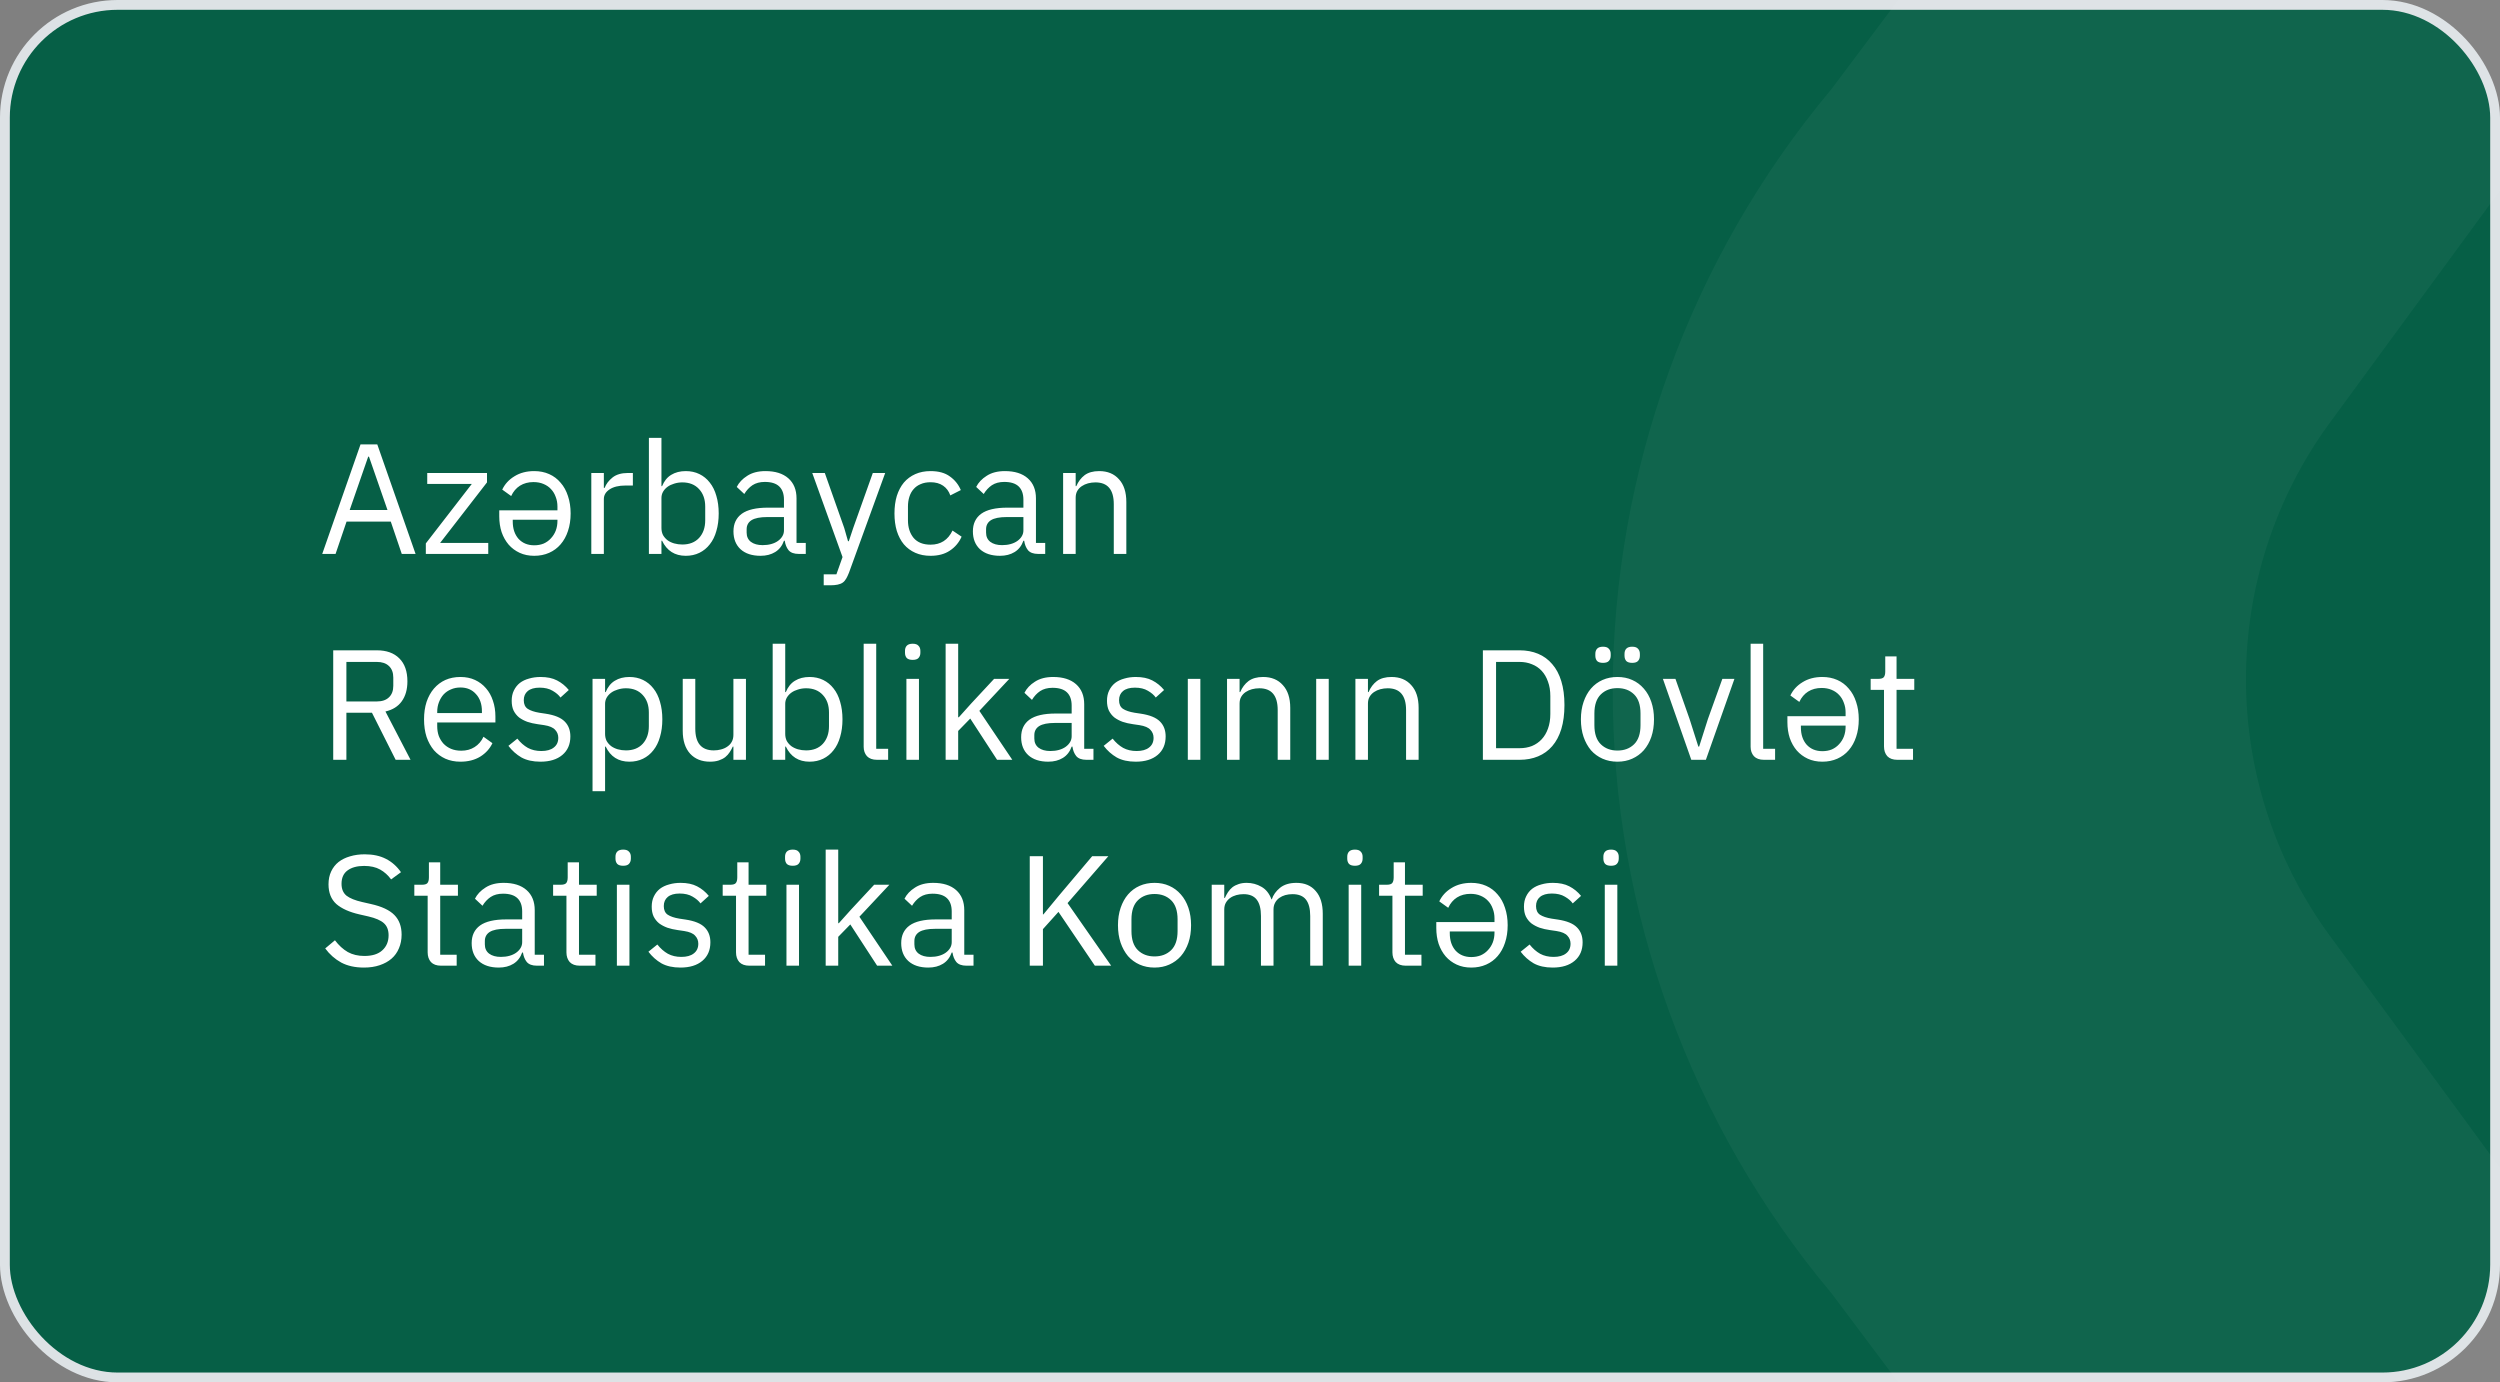 <svg width="255" height="141" viewBox="0 0 255 141" fill="none" xmlns="http://www.w3.org/2000/svg">
<rect x="0" y="0" width="255" height="141" fill="#808080" stroke="none"/>
<g clip-path="url(#clip0_743_1749)">
<rect x="0.5" y="0.5" width="254" height="140" rx="11.5" fill="#065F46" stroke="#DDE2E5"/>
<path opacity="0.04" d="M279.444 192.584C282.986 190.112 286.869 188.172 290.972 186.823C294.624 185.217 298.522 184.243 302.5 183.941L237.545 95.315C232.048 87.748 229.087 78.635 229.087 69.282C229.087 59.929 232.048 50.817 237.545 43.248L302.5 -45.379C298.066 -46.93 295.184 -46.93 290.972 -48.258C287.021 -49.955 283.172 -51.878 279.444 -54.019C268.598 -60.016 259.563 -68.817 253.285 -79.5L186.779 9.126C172.385 26.343 164.5 48.066 164.5 70.501C164.5 92.936 172.385 114.657 186.779 131.874L253.285 220.5C258.956 208.748 268.083 199.008 279.444 192.584Z" fill="white"/>
</g>
<path d="M40.98 56.5L39.86 53.204H35.348L34.228 56.5H32.868L36.772 45.332H38.484L42.388 56.5H40.98ZM37.636 46.58H37.556L35.668 52.02H39.524L37.636 46.58ZM43.434 56.5V55.428L48.122 49.364H43.578V48.244H49.674V49.204L44.89 55.38H49.802V56.5H43.434ZM56.86 52.052V51.668C56.86 51.316 56.801 50.991 56.684 50.692C56.577 50.383 56.417 50.116 56.204 49.892C56.001 49.668 55.745 49.492 55.436 49.364C55.137 49.236 54.796 49.172 54.412 49.172C53.889 49.172 53.431 49.295 53.036 49.54C52.652 49.785 52.353 50.137 52.14 50.596L51.228 49.94C51.495 49.375 51.91 48.921 52.476 48.58C53.041 48.228 53.713 48.052 54.492 48.052C55.047 48.052 55.553 48.153 56.012 48.356C56.471 48.559 56.86 48.852 57.18 49.236C57.511 49.609 57.761 50.063 57.932 50.596C58.113 51.129 58.204 51.721 58.204 52.372C58.204 53.033 58.113 53.631 57.932 54.164C57.761 54.687 57.511 55.14 57.18 55.524C56.86 55.897 56.471 56.185 56.012 56.388C55.553 56.591 55.047 56.692 54.492 56.692C53.937 56.692 53.441 56.591 53.004 56.388C52.566 56.185 52.193 55.908 51.884 55.556C51.575 55.193 51.334 54.767 51.164 54.276C51.004 53.785 50.924 53.247 50.924 52.66V52.052H56.86ZM52.3 53.188C52.3 53.924 52.497 54.516 52.892 54.964C53.297 55.401 53.831 55.62 54.492 55.62C54.844 55.62 55.164 55.561 55.452 55.444C55.74 55.316 55.985 55.14 56.188 54.916C56.401 54.692 56.566 54.431 56.684 54.132C56.801 53.823 56.86 53.487 56.86 53.124V53.012H52.3V53.188ZM60.313 56.5V48.244H61.593V49.764H61.673C61.822 49.369 62.089 49.017 62.473 48.708C62.857 48.399 63.385 48.244 64.057 48.244H64.553V49.524H63.801C63.108 49.524 62.564 49.657 62.169 49.924C61.785 50.18 61.593 50.505 61.593 50.9V56.5H60.313ZM66.188 44.66H67.468V49.588H67.532C67.746 49.065 68.055 48.681 68.46 48.436C68.876 48.18 69.372 48.052 69.948 48.052C70.46 48.052 70.924 48.153 71.34 48.356C71.756 48.559 72.108 48.847 72.396 49.22C72.695 49.593 72.919 50.047 73.068 50.58C73.228 51.113 73.308 51.711 73.308 52.372C73.308 53.033 73.228 53.631 73.068 54.164C72.919 54.697 72.695 55.151 72.396 55.524C72.108 55.897 71.756 56.185 71.34 56.388C70.924 56.591 70.46 56.692 69.948 56.692C68.828 56.692 68.023 56.18 67.532 55.156H67.468V56.5H66.188V44.66ZM69.596 55.54C70.322 55.54 70.892 55.316 71.308 54.868C71.724 54.409 71.932 53.812 71.932 53.076V51.668C71.932 50.932 71.724 50.34 71.308 49.892C70.892 49.433 70.322 49.204 69.596 49.204C69.308 49.204 69.031 49.247 68.764 49.332C68.508 49.407 68.284 49.513 68.092 49.652C67.9 49.791 67.746 49.961 67.628 50.164C67.522 50.356 67.468 50.564 67.468 50.788V53.86C67.468 54.127 67.522 54.367 67.628 54.58C67.746 54.783 67.9 54.959 68.092 55.108C68.284 55.247 68.508 55.353 68.764 55.428C69.031 55.503 69.308 55.54 69.596 55.54ZM81.469 56.5C80.989 56.5 80.643 56.372 80.429 56.116C80.227 55.86 80.099 55.54 80.045 55.156H79.965C79.784 55.668 79.485 56.052 79.069 56.308C78.653 56.564 78.157 56.692 77.581 56.692C76.707 56.692 76.024 56.468 75.533 56.02C75.053 55.572 74.813 54.964 74.813 54.196C74.813 53.417 75.096 52.82 75.661 52.404C76.237 51.988 77.128 51.78 78.333 51.78H79.965V50.964C79.965 50.377 79.805 49.929 79.485 49.62C79.165 49.311 78.675 49.156 78.013 49.156C77.512 49.156 77.091 49.268 76.749 49.492C76.419 49.716 76.141 50.015 75.917 50.388L75.149 49.668C75.373 49.22 75.731 48.841 76.221 48.532C76.712 48.212 77.331 48.052 78.077 48.052C79.08 48.052 79.859 48.297 80.413 48.788C80.968 49.279 81.245 49.961 81.245 50.836V55.38H82.189V56.5H81.469ZM77.789 55.604C78.109 55.604 78.403 55.567 78.669 55.492C78.936 55.417 79.165 55.311 79.357 55.172C79.549 55.033 79.699 54.873 79.805 54.692C79.912 54.511 79.965 54.313 79.965 54.1V52.74H78.269C77.533 52.74 76.995 52.847 76.653 53.06C76.323 53.273 76.157 53.583 76.157 53.988V54.324C76.157 54.729 76.301 55.044 76.589 55.268C76.888 55.492 77.288 55.604 77.789 55.604ZM89.026 48.244H90.29L86.594 58.42C86.498 58.665 86.402 58.868 86.306 59.028C86.21 59.199 86.093 59.332 85.954 59.428C85.816 59.524 85.639 59.593 85.426 59.636C85.224 59.679 84.973 59.7 84.674 59.7H84.018V58.58H85.314L85.938 56.82L82.85 48.244H84.13L86.114 53.86L86.498 55.204H86.578L87.026 53.86L89.026 48.244ZM94.916 56.692C94.34 56.692 93.823 56.591 93.364 56.388C92.906 56.185 92.516 55.897 92.196 55.524C91.887 55.151 91.647 54.697 91.476 54.164C91.316 53.631 91.236 53.033 91.236 52.372C91.236 51.711 91.316 51.113 91.476 50.58C91.647 50.047 91.887 49.593 92.196 49.22C92.516 48.847 92.906 48.559 93.364 48.356C93.823 48.153 94.34 48.052 94.916 48.052C95.738 48.052 96.394 48.233 96.884 48.596C97.386 48.948 97.759 49.412 98.004 49.988L96.932 50.532C96.783 50.105 96.538 49.775 96.196 49.54C95.855 49.305 95.428 49.188 94.916 49.188C94.532 49.188 94.196 49.252 93.908 49.38C93.62 49.497 93.38 49.668 93.188 49.892C92.996 50.105 92.852 50.367 92.756 50.676C92.66 50.975 92.612 51.305 92.612 51.668V53.076C92.612 53.801 92.804 54.399 93.188 54.868C93.583 55.327 94.159 55.556 94.916 55.556C95.951 55.556 96.698 55.076 97.156 54.116L98.084 54.74C97.818 55.337 97.418 55.812 96.884 56.164C96.362 56.516 95.706 56.692 94.916 56.692ZM105.891 56.5C105.411 56.5 105.065 56.372 104.851 56.116C104.649 55.86 104.521 55.54 104.467 55.156H104.387C104.206 55.668 103.907 56.052 103.491 56.308C103.075 56.564 102.579 56.692 102.003 56.692C101.129 56.692 100.446 56.468 99.955 56.02C99.475 55.572 99.235 54.964 99.235 54.196C99.235 53.417 99.518 52.82 100.083 52.404C100.659 51.988 101.55 51.78 102.755 51.78H104.387V50.964C104.387 50.377 104.227 49.929 103.907 49.62C103.587 49.311 103.097 49.156 102.435 49.156C101.934 49.156 101.513 49.268 101.171 49.492C100.841 49.716 100.563 50.015 100.339 50.388L99.571 49.668C99.795 49.22 100.153 48.841 100.643 48.532C101.134 48.212 101.753 48.052 102.499 48.052C103.502 48.052 104.281 48.297 104.835 48.788C105.39 49.279 105.667 49.961 105.667 50.836V55.38H106.611V56.5H105.891ZM102.211 55.604C102.531 55.604 102.825 55.567 103.091 55.492C103.358 55.417 103.587 55.311 103.779 55.172C103.971 55.033 104.121 54.873 104.227 54.692C104.334 54.511 104.387 54.313 104.387 54.1V52.74H102.691C101.955 52.74 101.417 52.847 101.075 53.06C100.745 53.273 100.579 53.583 100.579 53.988V54.324C100.579 54.729 100.723 55.044 101.011 55.268C101.31 55.492 101.71 55.604 102.211 55.604ZM108.438 56.5V48.244H109.718V49.588H109.782C109.985 49.119 110.267 48.745 110.63 48.468C111.003 48.191 111.499 48.052 112.118 48.052C112.971 48.052 113.643 48.329 114.134 48.884C114.635 49.428 114.886 50.201 114.886 51.204V56.5H113.606V51.428C113.606 49.945 112.982 49.204 111.734 49.204C111.478 49.204 111.227 49.236 110.982 49.3C110.747 49.364 110.534 49.46 110.342 49.588C110.15 49.716 109.995 49.881 109.878 50.084C109.771 50.276 109.718 50.505 109.718 50.772V56.5H108.438ZM35.332 77.5H33.988V66.332H38.436C39.417 66.332 40.18 66.604 40.724 67.148C41.279 67.692 41.556 68.476 41.556 69.5C41.556 70.321 41.364 70.999 40.98 71.532C40.607 72.055 40.052 72.401 39.316 72.572L41.876 77.5H40.356L37.94 72.7H35.332V77.5ZM38.436 71.548C38.969 71.548 39.38 71.409 39.668 71.132C39.967 70.855 40.116 70.46 40.116 69.948V69.116C40.116 68.604 39.967 68.209 39.668 67.932C39.38 67.655 38.969 67.516 38.436 67.516H35.332V71.548H38.436ZM46.964 77.692C46.399 77.692 45.887 77.591 45.428 77.388C44.98 77.185 44.591 76.897 44.26 76.524C43.94 76.14 43.689 75.687 43.508 75.164C43.337 74.631 43.252 74.033 43.252 73.372C43.252 72.721 43.337 72.129 43.508 71.596C43.689 71.063 43.94 70.609 44.26 70.236C44.591 69.852 44.98 69.559 45.428 69.356C45.887 69.153 46.399 69.052 46.964 69.052C47.519 69.052 48.015 69.153 48.452 69.356C48.889 69.559 49.263 69.841 49.572 70.204C49.881 70.556 50.116 70.977 50.276 71.468C50.447 71.959 50.532 72.497 50.532 73.084V73.692H44.596V74.076C44.596 74.428 44.649 74.759 44.756 75.068C44.873 75.367 45.033 75.628 45.236 75.852C45.449 76.076 45.705 76.252 46.004 76.38C46.313 76.508 46.66 76.572 47.044 76.572C47.567 76.572 48.02 76.449 48.404 76.204C48.799 75.959 49.103 75.607 49.316 75.148L50.228 75.804C49.961 76.369 49.545 76.828 48.98 77.18C48.415 77.521 47.743 77.692 46.964 77.692ZM46.964 70.124C46.612 70.124 46.292 70.188 46.004 70.316C45.716 70.433 45.465 70.604 45.252 70.828C45.049 71.052 44.889 71.319 44.772 71.628C44.655 71.927 44.596 72.257 44.596 72.62V72.732H49.156V72.556C49.156 71.82 48.953 71.233 48.548 70.796C48.153 70.348 47.625 70.124 46.964 70.124ZM55.121 77.692C54.353 77.692 53.708 77.548 53.185 77.26C52.673 76.961 52.231 76.567 51.857 76.076L52.769 75.34C53.089 75.745 53.447 76.06 53.841 76.284C54.236 76.497 54.695 76.604 55.217 76.604C55.761 76.604 56.183 76.487 56.481 76.252C56.791 76.017 56.945 75.687 56.945 75.26C56.945 74.94 56.839 74.668 56.625 74.444C56.423 74.209 56.049 74.049 55.505 73.964L54.849 73.868C54.465 73.815 54.113 73.735 53.793 73.628C53.473 73.511 53.191 73.361 52.945 73.18C52.711 72.988 52.524 72.753 52.385 72.476C52.257 72.199 52.193 71.868 52.193 71.484C52.193 71.079 52.268 70.727 52.417 70.428C52.567 70.119 52.769 69.863 53.025 69.66C53.292 69.457 53.607 69.308 53.969 69.212C54.332 69.105 54.721 69.052 55.137 69.052C55.809 69.052 56.369 69.169 56.817 69.404C57.276 69.639 57.676 69.964 58.017 70.38L57.169 71.148C56.988 70.892 56.721 70.663 56.369 70.46C56.017 70.247 55.575 70.14 55.041 70.14C54.508 70.14 54.103 70.257 53.825 70.492C53.559 70.716 53.425 71.025 53.425 71.42C53.425 71.825 53.559 72.119 53.825 72.3C54.103 72.481 54.497 72.615 55.009 72.7L55.649 72.796C56.567 72.935 57.217 73.201 57.601 73.596C57.985 73.98 58.177 74.487 58.177 75.116C58.177 75.916 57.905 76.545 57.361 77.004C56.817 77.463 56.071 77.692 55.121 77.692ZM60.438 69.244H61.718V70.588H61.782C61.995 70.065 62.305 69.681 62.71 69.436C63.126 69.18 63.622 69.052 64.198 69.052C64.71 69.052 65.174 69.153 65.59 69.356C66.006 69.559 66.358 69.847 66.646 70.22C66.945 70.593 67.169 71.047 67.318 71.58C67.478 72.113 67.558 72.711 67.558 73.372C67.558 74.033 67.478 74.631 67.318 75.164C67.169 75.697 66.945 76.151 66.646 76.524C66.358 76.897 66.006 77.185 65.59 77.388C65.174 77.591 64.71 77.692 64.198 77.692C63.078 77.692 62.273 77.18 61.782 76.156H61.718V80.7H60.438V69.244ZM63.846 76.54C64.572 76.54 65.142 76.316 65.558 75.868C65.974 75.409 66.182 74.812 66.182 74.076V72.668C66.182 71.932 65.974 71.34 65.558 70.892C65.142 70.433 64.572 70.204 63.846 70.204C63.558 70.204 63.281 70.247 63.014 70.332C62.758 70.407 62.534 70.513 62.342 70.652C62.15 70.791 61.995 70.961 61.878 71.164C61.772 71.356 61.718 71.564 61.718 71.788V74.86C61.718 75.127 61.772 75.367 61.878 75.58C61.995 75.783 62.15 75.959 62.342 76.108C62.534 76.247 62.758 76.353 63.014 76.428C63.281 76.503 63.558 76.54 63.846 76.54ZM74.807 76.156H74.743C74.658 76.348 74.551 76.54 74.423 76.732C74.306 76.913 74.157 77.079 73.975 77.228C73.794 77.367 73.575 77.479 73.319 77.564C73.063 77.649 72.765 77.692 72.423 77.692C71.57 77.692 70.893 77.42 70.391 76.876C69.89 76.321 69.639 75.543 69.639 74.54V69.244H70.919V74.316C70.919 75.799 71.549 76.54 72.807 76.54C73.063 76.54 73.309 76.508 73.543 76.444C73.789 76.38 74.002 76.284 74.183 76.156C74.375 76.028 74.525 75.868 74.631 75.676C74.749 75.473 74.807 75.233 74.807 74.956V69.244H76.087V77.5H74.807V76.156ZM78.813 65.66H80.093V70.588H80.157C80.371 70.065 80.68 69.681 81.085 69.436C81.501 69.18 81.997 69.052 82.573 69.052C83.085 69.052 83.549 69.153 83.965 69.356C84.381 69.559 84.733 69.847 85.021 70.22C85.32 70.593 85.544 71.047 85.693 71.58C85.853 72.113 85.933 72.711 85.933 73.372C85.933 74.033 85.853 74.631 85.693 75.164C85.544 75.697 85.32 76.151 85.021 76.524C84.733 76.897 84.381 77.185 83.965 77.388C83.549 77.591 83.085 77.692 82.573 77.692C81.453 77.692 80.648 77.18 80.157 76.156H80.093V77.5H78.813V65.66ZM82.221 76.54C82.947 76.54 83.517 76.316 83.933 75.868C84.349 75.409 84.557 74.812 84.557 74.076V72.668C84.557 71.932 84.349 71.34 83.933 70.892C83.517 70.433 82.947 70.204 82.221 70.204C81.933 70.204 81.656 70.247 81.389 70.332C81.133 70.407 80.909 70.513 80.717 70.652C80.525 70.791 80.371 70.961 80.253 71.164C80.147 71.356 80.093 71.564 80.093 71.788V74.86C80.093 75.127 80.147 75.367 80.253 75.58C80.371 75.783 80.525 75.959 80.717 76.108C80.909 76.247 81.133 76.353 81.389 76.428C81.656 76.503 81.933 76.54 82.221 76.54ZM89.454 77.5C89.006 77.5 88.665 77.377 88.43 77.132C88.206 76.876 88.094 76.556 88.094 76.172V65.66H89.374V76.38H90.59V77.5H89.454ZM93.094 67.308C92.816 67.308 92.614 67.244 92.486 67.116C92.368 66.977 92.31 66.801 92.31 66.588V66.38C92.31 66.167 92.368 65.996 92.486 65.868C92.614 65.729 92.816 65.66 93.094 65.66C93.371 65.66 93.568 65.729 93.686 65.868C93.814 65.996 93.878 66.167 93.878 66.38V66.588C93.878 66.801 93.814 66.977 93.686 67.116C93.568 67.244 93.371 67.308 93.094 67.308ZM92.454 69.244H93.734V77.5H92.454V69.244ZM96.454 65.66H97.734V73.164H97.798L99.062 71.756L101.398 69.244H102.95L99.894 72.508L103.254 77.5H101.702L98.966 73.292L97.734 74.556V77.5H96.454V65.66ZM110.813 77.5C110.333 77.5 109.986 77.372 109.773 77.116C109.57 76.86 109.442 76.54 109.389 76.156H109.309C109.128 76.668 108.829 77.052 108.413 77.308C107.997 77.564 107.501 77.692 106.925 77.692C106.05 77.692 105.368 77.468 104.877 77.02C104.397 76.572 104.157 75.964 104.157 75.196C104.157 74.417 104.44 73.82 105.005 73.404C105.581 72.988 106.472 72.78 107.677 72.78H109.309V71.964C109.309 71.377 109.149 70.929 108.829 70.62C108.509 70.311 108.018 70.156 107.357 70.156C106.856 70.156 106.434 70.268 106.093 70.492C105.762 70.716 105.485 71.015 105.261 71.388L104.493 70.668C104.717 70.22 105.074 69.841 105.565 69.532C106.056 69.212 106.674 69.052 107.421 69.052C108.424 69.052 109.202 69.297 109.757 69.788C110.312 70.279 110.589 70.961 110.589 71.836V76.38H111.533V77.5H110.813ZM107.133 76.604C107.453 76.604 107.746 76.567 108.013 76.492C108.28 76.417 108.509 76.311 108.701 76.172C108.893 76.033 109.042 75.873 109.149 75.692C109.256 75.511 109.309 75.313 109.309 75.1V73.74H107.613C106.877 73.74 106.338 73.847 105.997 74.06C105.666 74.273 105.501 74.583 105.501 74.988V75.324C105.501 75.729 105.645 76.044 105.933 76.268C106.232 76.492 106.632 76.604 107.133 76.604ZM115.84 77.692C115.072 77.692 114.427 77.548 113.904 77.26C113.392 76.961 112.949 76.567 112.576 76.076L113.488 75.34C113.808 75.745 114.165 76.06 114.56 76.284C114.955 76.497 115.413 76.604 115.936 76.604C116.48 76.604 116.901 76.487 117.2 76.252C117.509 76.017 117.664 75.687 117.664 75.26C117.664 74.94 117.557 74.668 117.344 74.444C117.141 74.209 116.768 74.049 116.224 73.964L115.568 73.868C115.184 73.815 114.832 73.735 114.512 73.628C114.192 73.511 113.909 73.361 113.664 73.18C113.429 72.988 113.243 72.753 113.104 72.476C112.976 72.199 112.912 71.868 112.912 71.484C112.912 71.079 112.987 70.727 113.136 70.428C113.285 70.119 113.488 69.863 113.744 69.66C114.011 69.457 114.325 69.308 114.688 69.212C115.051 69.105 115.44 69.052 115.856 69.052C116.528 69.052 117.088 69.169 117.536 69.404C117.995 69.639 118.395 69.964 118.736 70.38L117.888 71.148C117.707 70.892 117.44 70.663 117.088 70.46C116.736 70.247 116.293 70.14 115.76 70.14C115.227 70.14 114.821 70.257 114.544 70.492C114.277 70.716 114.144 71.025 114.144 71.42C114.144 71.825 114.277 72.119 114.544 72.3C114.821 72.481 115.216 72.615 115.728 72.7L116.368 72.796C117.285 72.935 117.936 73.201 118.32 73.596C118.704 73.98 118.896 74.487 118.896 75.116C118.896 75.916 118.624 76.545 118.08 77.004C117.536 77.463 116.789 77.692 115.84 77.692ZM121.157 77.5V69.244H122.437V77.5H121.157ZM125.157 77.5V69.244H126.437V70.588H126.501C126.704 70.119 126.986 69.745 127.349 69.468C127.722 69.191 128.218 69.052 128.837 69.052C129.69 69.052 130.362 69.329 130.853 69.884C131.354 70.428 131.605 71.201 131.605 72.204V77.5H130.325V72.428C130.325 70.945 129.701 70.204 128.453 70.204C128.197 70.204 127.946 70.236 127.701 70.3C127.466 70.364 127.253 70.46 127.061 70.588C126.869 70.716 126.714 70.881 126.597 71.084C126.49 71.276 126.437 71.505 126.437 71.772V77.5H125.157ZM134.251 77.5V69.244H135.531V77.5H134.251ZM138.251 77.5V69.244H139.531V70.588H139.595C139.797 70.119 140.08 69.745 140.443 69.468C140.816 69.191 141.312 69.052 141.931 69.052C142.784 69.052 143.456 69.329 143.947 69.884C144.448 70.428 144.699 71.201 144.699 72.204V77.5H143.419V72.428C143.419 70.945 142.795 70.204 141.547 70.204C141.291 70.204 141.04 70.236 140.795 70.3C140.56 70.364 140.347 70.46 140.155 70.588C139.963 70.716 139.808 70.881 139.691 71.084C139.584 71.276 139.531 71.505 139.531 71.772V77.5H138.251ZM151.254 66.332H154.998C155.691 66.332 156.32 66.449 156.886 66.684C157.451 66.919 157.931 67.271 158.326 67.74C158.731 68.199 159.04 68.78 159.254 69.484C159.467 70.177 159.574 70.988 159.574 71.916C159.574 72.844 159.467 73.66 159.254 74.364C159.04 75.057 158.731 75.639 158.326 76.108C157.931 76.567 157.451 76.913 156.886 77.148C156.32 77.383 155.691 77.5 154.998 77.5H151.254V66.332ZM154.998 76.316C155.456 76.316 155.878 76.241 156.262 76.092C156.646 75.932 156.976 75.703 157.254 75.404C157.531 75.105 157.744 74.743 157.894 74.316C158.054 73.879 158.134 73.383 158.134 72.828V71.004C158.134 70.449 158.054 69.959 157.894 69.532C157.744 69.095 157.531 68.727 157.254 68.428C156.976 68.129 156.646 67.905 156.262 67.756C155.878 67.596 155.456 67.516 154.998 67.516H152.598V76.316H154.998ZM164.98 77.692C164.425 77.692 163.919 77.591 163.46 77.388C163.001 77.185 162.607 76.897 162.276 76.524C161.956 76.14 161.705 75.687 161.524 75.164C161.343 74.631 161.252 74.033 161.252 73.372C161.252 72.721 161.343 72.129 161.524 71.596C161.705 71.063 161.956 70.609 162.276 70.236C162.607 69.852 163.001 69.559 163.46 69.356C163.919 69.153 164.425 69.052 164.98 69.052C165.535 69.052 166.036 69.153 166.484 69.356C166.943 69.559 167.337 69.852 167.668 70.236C167.999 70.609 168.255 71.063 168.436 71.596C168.617 72.129 168.708 72.721 168.708 73.372C168.708 74.033 168.617 74.631 168.436 75.164C168.255 75.687 167.999 76.14 167.668 76.524C167.337 76.897 166.943 77.185 166.484 77.388C166.036 77.591 165.535 77.692 164.98 77.692ZM164.98 76.556C165.673 76.556 166.239 76.343 166.676 75.916C167.113 75.489 167.332 74.839 167.332 73.964V72.78C167.332 71.905 167.113 71.255 166.676 70.828C166.239 70.401 165.673 70.188 164.98 70.188C164.287 70.188 163.721 70.401 163.284 70.828C162.847 71.255 162.628 71.905 162.628 72.78V73.964C162.628 74.839 162.847 75.489 163.284 75.916C163.721 76.343 164.287 76.556 164.98 76.556ZM163.508 67.612C163.231 67.612 163.028 67.548 162.9 67.42C162.783 67.281 162.724 67.1 162.724 66.876V66.7C162.724 66.476 162.783 66.3 162.9 66.172C163.028 66.033 163.231 65.964 163.508 65.964C163.785 65.964 163.983 66.033 164.1 66.172C164.228 66.3 164.292 66.476 164.292 66.7V66.876C164.292 67.1 164.228 67.281 164.1 67.42C163.983 67.548 163.785 67.612 163.508 67.612ZM166.484 67.612C166.207 67.612 166.004 67.548 165.876 67.42C165.759 67.281 165.7 67.1 165.7 66.876V66.7C165.7 66.476 165.759 66.3 165.876 66.172C166.004 66.033 166.207 65.964 166.484 65.964C166.761 65.964 166.959 66.033 167.076 66.172C167.204 66.3 167.268 66.476 167.268 66.7V66.876C167.268 67.1 167.204 67.281 167.076 67.42C166.959 67.548 166.761 67.612 166.484 67.612ZM172.512 77.5L169.616 69.244H170.896L172.336 73.34L173.232 76.156H173.312L174.208 73.34L175.68 69.244H176.912L174 77.5H172.512ZM179.923 77.5C179.475 77.5 179.134 77.377 178.899 77.132C178.675 76.876 178.563 76.556 178.563 76.172V65.66H179.843V76.38H181.059V77.5H179.923ZM188.251 73.052V72.668C188.251 72.316 188.192 71.991 188.075 71.692C187.968 71.383 187.808 71.116 187.595 70.892C187.392 70.668 187.136 70.492 186.827 70.364C186.528 70.236 186.187 70.172 185.803 70.172C185.28 70.172 184.821 70.295 184.427 70.54C184.043 70.785 183.744 71.137 183.531 71.596L182.618 70.94C182.885 70.375 183.301 69.921 183.867 69.58C184.432 69.228 185.104 69.052 185.883 69.052C186.437 69.052 186.944 69.153 187.403 69.356C187.861 69.559 188.251 69.852 188.571 70.236C188.901 70.609 189.152 71.063 189.323 71.596C189.504 72.129 189.595 72.721 189.595 73.372C189.595 74.033 189.504 74.631 189.323 75.164C189.152 75.687 188.901 76.14 188.571 76.524C188.251 76.897 187.861 77.185 187.403 77.388C186.944 77.591 186.437 77.692 185.883 77.692C185.328 77.692 184.832 77.591 184.395 77.388C183.957 77.185 183.584 76.908 183.275 76.556C182.965 76.193 182.725 75.767 182.555 75.276C182.395 74.785 182.315 74.247 182.315 73.66V73.052H188.251ZM183.691 74.188C183.691 74.924 183.888 75.516 184.283 75.964C184.688 76.401 185.221 76.62 185.883 76.62C186.235 76.62 186.555 76.561 186.843 76.444C187.131 76.316 187.376 76.14 187.579 75.916C187.792 75.692 187.957 75.431 188.075 75.132C188.192 74.823 188.251 74.487 188.251 74.124V74.012H183.691V74.188ZM193.528 77.5C193.08 77.5 192.738 77.377 192.504 77.132C192.28 76.876 192.168 76.545 192.168 76.14V70.364H190.808V69.244H191.576C191.853 69.244 192.04 69.191 192.136 69.084C192.242 68.967 192.296 68.769 192.296 68.492V66.956H193.448V69.244H195.256V70.364H193.448V76.38H195.128V77.5H193.528ZM37.124 98.692C36.217 98.692 35.444 98.521 34.804 98.18C34.164 97.828 33.62 97.348 33.172 96.74L34.164 95.908C34.559 96.431 34.996 96.831 35.476 97.108C35.956 97.375 36.521 97.508 37.172 97.508C37.972 97.508 38.58 97.316 38.996 96.932C39.423 96.548 39.636 96.036 39.636 95.396C39.636 94.863 39.476 94.452 39.156 94.164C38.836 93.876 38.308 93.647 37.572 93.476L36.66 93.268C35.636 93.033 34.852 92.681 34.308 92.212C33.775 91.732 33.508 91.06 33.508 90.196C33.508 89.705 33.599 89.268 33.78 88.884C33.961 88.5 34.212 88.18 34.532 87.924C34.863 87.668 35.252 87.476 35.7 87.348C36.159 87.209 36.66 87.14 37.204 87.14C38.047 87.14 38.767 87.295 39.364 87.604C39.972 87.913 40.484 88.367 40.9 88.964L39.892 89.7C39.583 89.273 39.209 88.937 38.772 88.692C38.335 88.447 37.791 88.324 37.14 88.324C36.425 88.324 35.86 88.479 35.444 88.788C35.039 89.087 34.836 89.54 34.836 90.148C34.836 90.681 35.007 91.087 35.348 91.364C35.7 91.631 36.228 91.844 36.932 92.004L37.844 92.212C38.943 92.457 39.737 92.831 40.228 93.332C40.719 93.833 40.964 94.5 40.964 95.332C40.964 95.844 40.873 96.308 40.692 96.724C40.521 97.14 40.271 97.492 39.94 97.78C39.609 98.068 39.204 98.292 38.724 98.452C38.255 98.612 37.721 98.692 37.124 98.692ZM44.981 98.5C44.533 98.5 44.191 98.377 43.957 98.132C43.733 97.876 43.621 97.545 43.621 97.14V91.364H42.261V90.244H43.029C43.306 90.244 43.493 90.191 43.589 90.084C43.696 89.967 43.749 89.769 43.749 89.492V87.956H44.901V90.244H46.709V91.364H44.901V97.38H46.581V98.5H44.981ZM54.766 98.5C54.286 98.5 53.94 98.372 53.726 98.116C53.524 97.86 53.396 97.54 53.342 97.156H53.262C53.081 97.668 52.782 98.052 52.366 98.308C51.95 98.564 51.454 98.692 50.878 98.692C50.004 98.692 49.321 98.468 48.83 98.02C48.35 97.572 48.11 96.964 48.11 96.196C48.11 95.417 48.393 94.82 48.958 94.404C49.534 93.988 50.425 93.78 51.63 93.78H53.262V92.964C53.262 92.377 53.102 91.929 52.782 91.62C52.462 91.311 51.972 91.156 51.31 91.156C50.809 91.156 50.388 91.268 50.046 91.492C49.716 91.716 49.438 92.015 49.214 92.388L48.446 91.668C48.67 91.22 49.028 90.841 49.518 90.532C50.009 90.212 50.628 90.052 51.374 90.052C52.377 90.052 53.156 90.297 53.71 90.788C54.265 91.279 54.542 91.961 54.542 92.836V97.38H55.486V98.5H54.766ZM51.086 97.604C51.406 97.604 51.7 97.567 51.966 97.492C52.233 97.417 52.462 97.311 52.654 97.172C52.846 97.033 52.996 96.873 53.102 96.692C53.209 96.511 53.262 96.313 53.262 96.1V94.74H51.566C50.83 94.74 50.292 94.847 49.95 95.06C49.62 95.273 49.454 95.583 49.454 95.988V96.324C49.454 96.729 49.598 97.044 49.886 97.268C50.185 97.492 50.585 97.604 51.086 97.604ZM59.137 98.5C58.689 98.5 58.348 98.377 58.113 98.132C57.889 97.876 57.777 97.545 57.777 97.14V91.364H56.417V90.244H57.185C57.462 90.244 57.649 90.191 57.745 90.084C57.852 89.967 57.905 89.769 57.905 89.492V87.956H59.057V90.244H60.865V91.364H59.057V97.38H60.737V98.5H59.137ZM63.562 88.308C63.285 88.308 63.083 88.244 62.955 88.116C62.837 87.977 62.779 87.801 62.779 87.588V87.38C62.779 87.167 62.837 86.996 62.955 86.868C63.083 86.729 63.285 86.66 63.562 86.66C63.84 86.66 64.037 86.729 64.154 86.868C64.282 86.996 64.347 87.167 64.347 87.38V87.588C64.347 87.801 64.282 87.977 64.154 88.116C64.037 88.244 63.84 88.308 63.562 88.308ZM62.922 90.244H64.203V98.5H62.922V90.244ZM69.403 98.692C68.635 98.692 67.989 98.548 67.466 98.26C66.954 97.961 66.512 97.567 66.138 97.076L67.05 96.34C67.371 96.745 67.728 97.06 68.123 97.284C68.517 97.497 68.976 97.604 69.499 97.604C70.043 97.604 70.464 97.487 70.763 97.252C71.072 97.017 71.227 96.687 71.227 96.26C71.227 95.94 71.12 95.668 70.906 95.444C70.704 95.209 70.331 95.049 69.787 94.964L69.13 94.868C68.746 94.815 68.394 94.735 68.075 94.628C67.754 94.511 67.472 94.361 67.227 94.18C66.992 93.988 66.805 93.753 66.666 93.476C66.538 93.199 66.475 92.868 66.475 92.484C66.475 92.079 66.549 91.727 66.698 91.428C66.848 91.119 67.05 90.863 67.306 90.66C67.573 90.457 67.888 90.308 68.251 90.212C68.613 90.105 69.002 90.052 69.418 90.052C70.091 90.052 70.65 90.169 71.099 90.404C71.557 90.639 71.957 90.964 72.299 91.38L71.451 92.148C71.269 91.892 71.002 91.663 70.65 91.46C70.299 91.247 69.856 91.14 69.323 91.14C68.789 91.14 68.384 91.257 68.106 91.492C67.84 91.716 67.707 92.025 67.707 92.42C67.707 92.825 67.84 93.119 68.106 93.3C68.384 93.481 68.778 93.615 69.29 93.7L69.93 93.796C70.848 93.935 71.499 94.201 71.882 94.596C72.266 94.98 72.459 95.487 72.459 96.116C72.459 96.916 72.186 97.545 71.642 98.004C71.099 98.463 70.352 98.692 69.403 98.692ZM76.434 98.5C75.986 98.5 75.645 98.377 75.41 98.132C75.186 97.876 75.074 97.545 75.074 97.14V91.364H73.714V90.244H74.482C74.759 90.244 74.946 90.191 75.042 90.084C75.149 89.967 75.202 89.769 75.202 89.492V87.956H76.354V90.244H78.162V91.364H76.354V97.38H78.034V98.5H76.434ZM80.859 88.308C80.582 88.308 80.379 88.244 80.251 88.116C80.134 87.977 80.075 87.801 80.075 87.588V87.38C80.075 87.167 80.134 86.996 80.251 86.868C80.379 86.729 80.582 86.66 80.859 86.66C81.137 86.66 81.334 86.729 81.451 86.868C81.579 86.996 81.643 87.167 81.643 87.38V87.588C81.643 87.801 81.579 87.977 81.451 88.116C81.334 88.244 81.137 88.308 80.859 88.308ZM80.219 90.244H81.499V98.5H80.219V90.244ZM84.219 86.66H85.499V94.164H85.563L86.827 92.756L89.163 90.244H90.715L87.659 93.508L91.019 98.5H89.467L86.731 94.292L85.499 95.556V98.5H84.219V86.66ZM98.579 98.5C98.099 98.5 97.752 98.372 97.539 98.116C97.336 97.86 97.208 97.54 97.155 97.156H97.075C96.893 97.668 96.595 98.052 96.179 98.308C95.763 98.564 95.267 98.692 94.691 98.692C93.816 98.692 93.133 98.468 92.643 98.02C92.163 97.572 91.923 96.964 91.923 96.196C91.923 95.417 92.205 94.82 92.771 94.404C93.347 93.988 94.237 93.78 95.443 93.78H97.075V92.964C97.075 92.377 96.915 91.929 96.595 91.62C96.275 91.311 95.784 91.156 95.123 91.156C94.621 91.156 94.2 91.268 93.859 91.492C93.528 91.716 93.251 92.015 93.027 92.388L92.259 91.668C92.483 91.22 92.84 90.841 93.331 90.532C93.821 90.212 94.44 90.052 95.187 90.052C96.189 90.052 96.968 90.297 97.523 90.788C98.077 91.279 98.355 91.961 98.355 92.836V97.38H99.299V98.5H98.579ZM94.899 97.604C95.219 97.604 95.512 97.567 95.779 97.492C96.045 97.417 96.275 97.311 96.467 97.172C96.659 97.033 96.808 96.873 96.915 96.692C97.021 96.511 97.075 96.313 97.075 96.1V94.74H95.379C94.643 94.74 94.104 94.847 93.763 95.06C93.432 95.273 93.267 95.583 93.267 95.988V96.324C93.267 96.729 93.411 97.044 93.699 97.268C93.997 97.492 94.397 97.604 94.899 97.604ZM107.963 93.012L106.379 94.772V98.5H105.035V87.332H106.379V93.268H106.427L108.027 91.332L111.403 87.332H113.051L108.891 92.116L113.339 98.5H111.675L107.963 93.012ZM117.761 98.692C117.207 98.692 116.7 98.591 116.241 98.388C115.783 98.185 115.388 97.897 115.057 97.524C114.737 97.14 114.487 96.687 114.305 96.164C114.124 95.631 114.033 95.033 114.033 94.372C114.033 93.721 114.124 93.129 114.305 92.596C114.487 92.063 114.737 91.609 115.057 91.236C115.388 90.852 115.783 90.559 116.241 90.356C116.7 90.153 117.207 90.052 117.761 90.052C118.316 90.052 118.817 90.153 119.265 90.356C119.724 90.559 120.119 90.852 120.449 91.236C120.78 91.609 121.036 92.063 121.217 92.596C121.399 93.129 121.489 93.721 121.489 94.372C121.489 95.033 121.399 95.631 121.217 96.164C121.036 96.687 120.78 97.14 120.449 97.524C120.119 97.897 119.724 98.185 119.265 98.388C118.817 98.591 118.316 98.692 117.761 98.692ZM117.761 97.556C118.455 97.556 119.02 97.343 119.457 96.916C119.895 96.489 120.113 95.839 120.113 94.964V93.78C120.113 92.905 119.895 92.255 119.457 91.828C119.02 91.401 118.455 91.188 117.761 91.188C117.068 91.188 116.503 91.401 116.065 91.828C115.628 92.255 115.409 92.905 115.409 93.78V94.964C115.409 95.839 115.628 96.489 116.065 96.916C116.503 97.343 117.068 97.556 117.761 97.556ZM123.594 98.5V90.244H124.874V91.588H124.938C125.034 91.375 125.141 91.177 125.258 90.996C125.386 90.804 125.536 90.639 125.706 90.5C125.888 90.361 126.096 90.255 126.33 90.18C126.565 90.095 126.842 90.052 127.162 90.052C127.706 90.052 128.208 90.185 128.666 90.452C129.125 90.708 129.466 91.135 129.69 91.732H129.722C129.872 91.284 130.149 90.895 130.554 90.564C130.97 90.223 131.53 90.052 132.234 90.052C133.077 90.052 133.733 90.329 134.202 90.884C134.682 91.428 134.922 92.201 134.922 93.204V98.5H133.642V93.428C133.642 92.692 133.498 92.137 133.21 91.764C132.922 91.391 132.464 91.204 131.834 91.204C131.578 91.204 131.333 91.236 131.098 91.3C130.874 91.364 130.672 91.46 130.49 91.588C130.309 91.716 130.165 91.881 130.058 92.084C129.952 92.276 129.898 92.505 129.898 92.772V98.5H128.618V93.428C128.618 92.692 128.474 92.137 128.186 91.764C127.898 91.391 127.45 91.204 126.842 91.204C126.586 91.204 126.341 91.236 126.106 91.3C125.872 91.364 125.664 91.46 125.482 91.588C125.301 91.716 125.152 91.881 125.034 92.084C124.928 92.276 124.874 92.505 124.874 92.772V98.5H123.594ZM138.203 88.308C137.926 88.308 137.723 88.244 137.595 88.116C137.478 87.977 137.419 87.801 137.419 87.588V87.38C137.419 87.167 137.478 86.996 137.595 86.868C137.723 86.729 137.926 86.66 138.203 86.66C138.48 86.66 138.678 86.729 138.795 86.868C138.923 86.996 138.987 87.167 138.987 87.38V87.588C138.987 87.801 138.923 87.977 138.795 88.116C138.678 88.244 138.48 88.308 138.203 88.308ZM137.563 90.244H138.843V98.5H137.563V90.244ZM143.387 98.5C142.939 98.5 142.598 98.377 142.363 98.132C142.139 97.876 142.027 97.545 142.027 97.14V91.364H140.667V90.244H141.435C141.712 90.244 141.899 90.191 141.995 90.084C142.102 89.967 142.155 89.769 142.155 89.492V87.956H143.307V90.244H145.115V91.364H143.307V97.38H144.987V98.5H143.387ZM152.438 94.052V93.668C152.438 93.316 152.379 92.991 152.262 92.692C152.155 92.383 151.995 92.116 151.782 91.892C151.579 91.668 151.323 91.492 151.014 91.364C150.715 91.236 150.374 91.172 149.99 91.172C149.467 91.172 149.009 91.295 148.614 91.54C148.23 91.785 147.931 92.137 147.718 92.596L146.806 91.94C147.073 91.375 147.489 90.921 148.054 90.58C148.619 90.228 149.291 90.052 150.07 90.052C150.625 90.052 151.131 90.153 151.59 90.356C152.049 90.559 152.438 90.852 152.758 91.236C153.089 91.609 153.339 92.063 153.51 92.596C153.691 93.129 153.782 93.721 153.782 94.372C153.782 95.033 153.691 95.631 153.51 96.164C153.339 96.687 153.089 97.14 152.758 97.524C152.438 97.897 152.049 98.185 151.59 98.388C151.131 98.591 150.625 98.692 150.07 98.692C149.515 98.692 149.019 98.591 148.582 98.388C148.145 98.185 147.771 97.908 147.462 97.556C147.153 97.193 146.913 96.767 146.742 96.276C146.582 95.785 146.502 95.247 146.502 94.66V94.052H152.438ZM147.878 95.188C147.878 95.924 148.075 96.516 148.47 96.964C148.875 97.401 149.409 97.62 150.07 97.62C150.422 97.62 150.742 97.561 151.03 97.444C151.318 97.316 151.563 97.14 151.766 96.916C151.979 96.692 152.145 96.431 152.262 96.132C152.379 95.823 152.438 95.487 152.438 95.124V95.012H147.878V95.188ZM158.371 98.692C157.603 98.692 156.958 98.548 156.435 98.26C155.923 97.961 155.481 97.567 155.107 97.076L156.019 96.34C156.339 96.745 156.697 97.06 157.091 97.284C157.486 97.497 157.945 97.604 158.467 97.604C159.011 97.604 159.433 97.487 159.731 97.252C160.041 97.017 160.195 96.687 160.195 96.26C160.195 95.94 160.089 95.668 159.875 95.444C159.673 95.209 159.299 95.049 158.755 94.964L158.099 94.868C157.715 94.815 157.363 94.735 157.043 94.628C156.723 94.511 156.441 94.361 156.195 94.18C155.961 93.988 155.774 93.753 155.635 93.476C155.507 93.199 155.443 92.868 155.443 92.484C155.443 92.079 155.518 91.727 155.667 91.428C155.817 91.119 156.019 90.863 156.275 90.66C156.542 90.457 156.857 90.308 157.219 90.212C157.582 90.105 157.971 90.052 158.387 90.052C159.059 90.052 159.619 90.169 160.067 90.404C160.526 90.639 160.926 90.964 161.267 91.38L160.419 92.148C160.238 91.892 159.971 91.663 159.619 91.46C159.267 91.247 158.825 91.14 158.291 91.14C157.758 91.14 157.353 91.257 157.075 91.492C156.809 91.716 156.675 92.025 156.675 92.42C156.675 92.825 156.809 93.119 157.075 93.3C157.353 93.481 157.747 93.615 158.259 93.7L158.899 93.796C159.817 93.935 160.467 94.201 160.851 94.596C161.235 94.98 161.427 95.487 161.427 96.116C161.427 96.916 161.155 97.545 160.611 98.004C160.067 98.463 159.321 98.692 158.371 98.692ZM164.328 88.308C164.051 88.308 163.848 88.244 163.72 88.116C163.603 87.977 163.544 87.801 163.544 87.588V87.38C163.544 87.167 163.603 86.996 163.72 86.868C163.848 86.729 164.051 86.66 164.328 86.66C164.605 86.66 164.803 86.729 164.92 86.868C165.048 86.996 165.112 87.167 165.112 87.38V87.588C165.112 87.801 165.048 87.977 164.92 88.116C164.803 88.244 164.605 88.308 164.328 88.308ZM163.688 90.244H164.968V98.5H163.688V90.244Z" fill="white"/>
<defs>
<clipPath id="clip0_743_1749">
<rect width="255" height="141" fill="white"/>
</clipPath>
</defs>
</svg>
